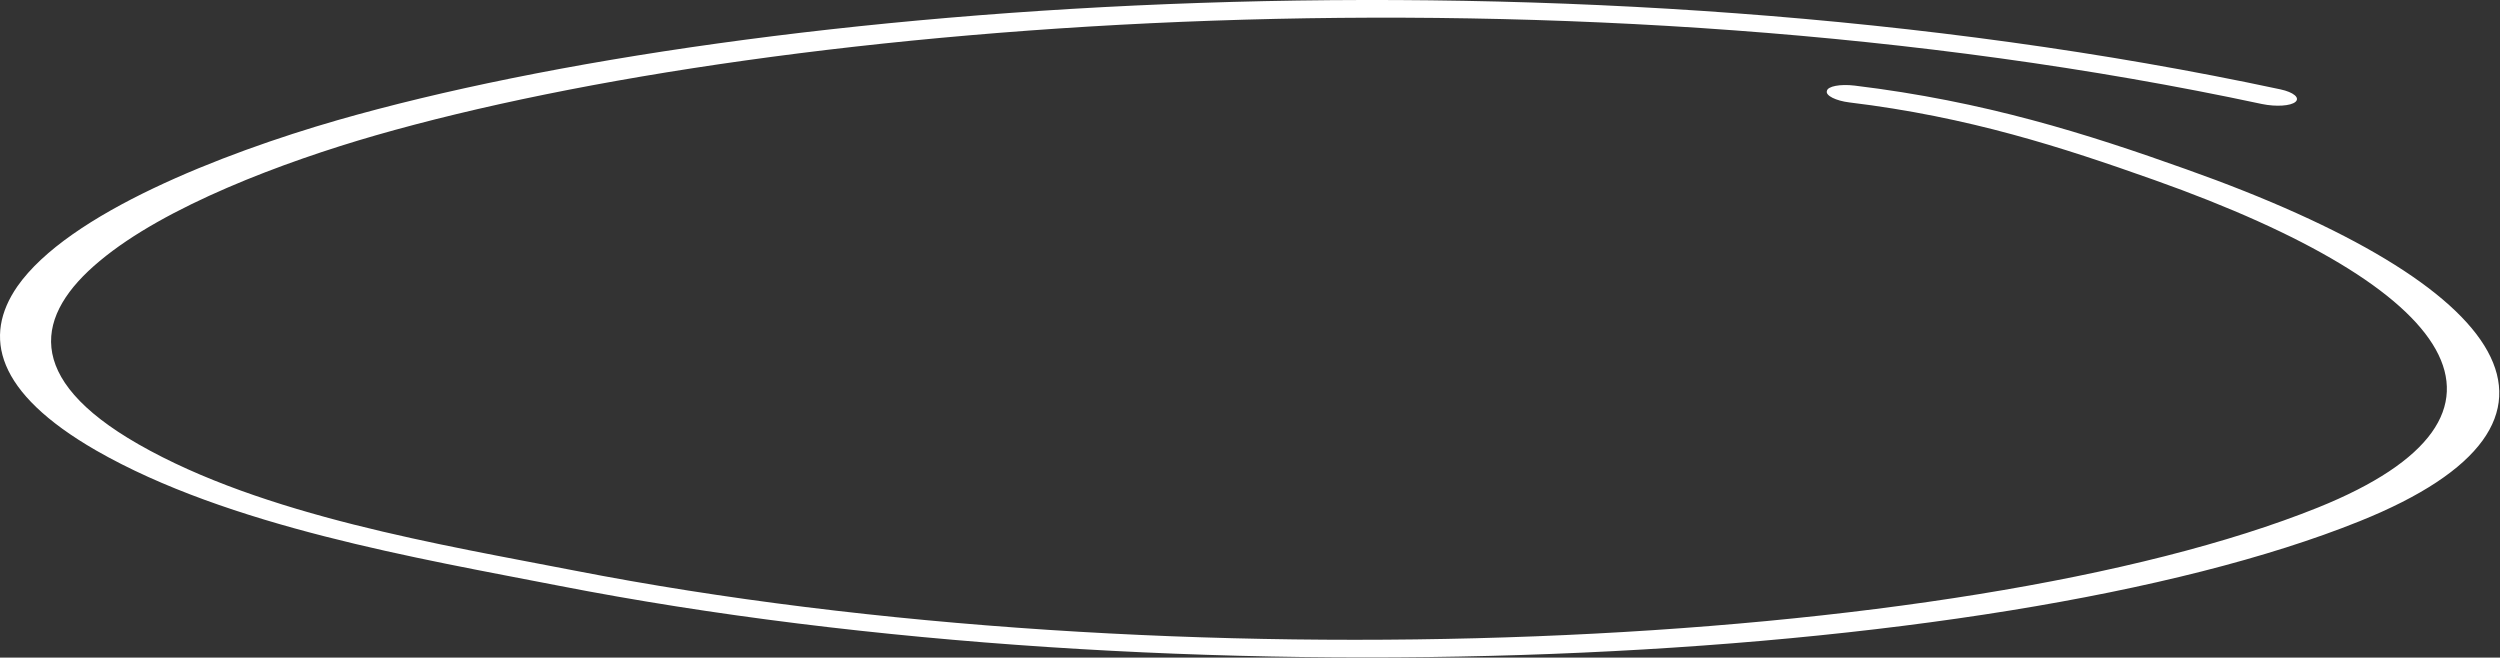 <?xml version="1.0" encoding="UTF-8"?> <svg xmlns="http://www.w3.org/2000/svg" width="1247" height="328" viewBox="0 0 1247 328" fill="none"><rect x="0" y="0" width="1247" height="328" fill="#333333" stroke="none"/><path fill-rule="evenodd" clip-rule="evenodd" d="M922.447 51.086C982.195 58.324 1028.47 73.429 1074.59 89.785C1225.83 143.473 1270.5 207.08 1156.15 253.18C978.341 324.622 583.412 342.504 286.464 284.577C220.697 271.777 131.297 257.237 69.007 221.564C11.062 188.393 17.744 156.792 49.709 130.208C82.282 102.93 141.156 80.82 187.485 67.487C390.018 9.357 784.569 -21.657 1128.25 51.881C1135.32 53.344 1142.65 52.847 1144.98 50.81C1147.32 48.773 1144.05 45.988 1137.49 44.578C783.716 -31.112 376.683 0.153 168.228 59.975C110.58 76.613 34.116 106.436 8.658 142.854C-8.568 167.763 -2.331 195.698 47.864 224.639C114.004 262.616 208.929 278.551 278.741 292.159C585.3 351.976 993.749 333.776 1177.05 259.953C1300.15 210.424 1252.98 142.085 1090.33 84.369C1040.76 66.671 989.94 50.55 925.088 42.697C917.941 41.832 911.564 43.012 911.26 45.372C910.444 47.678 915.811 50.275 922.447 51.086Z" fill="white"></path></svg> 